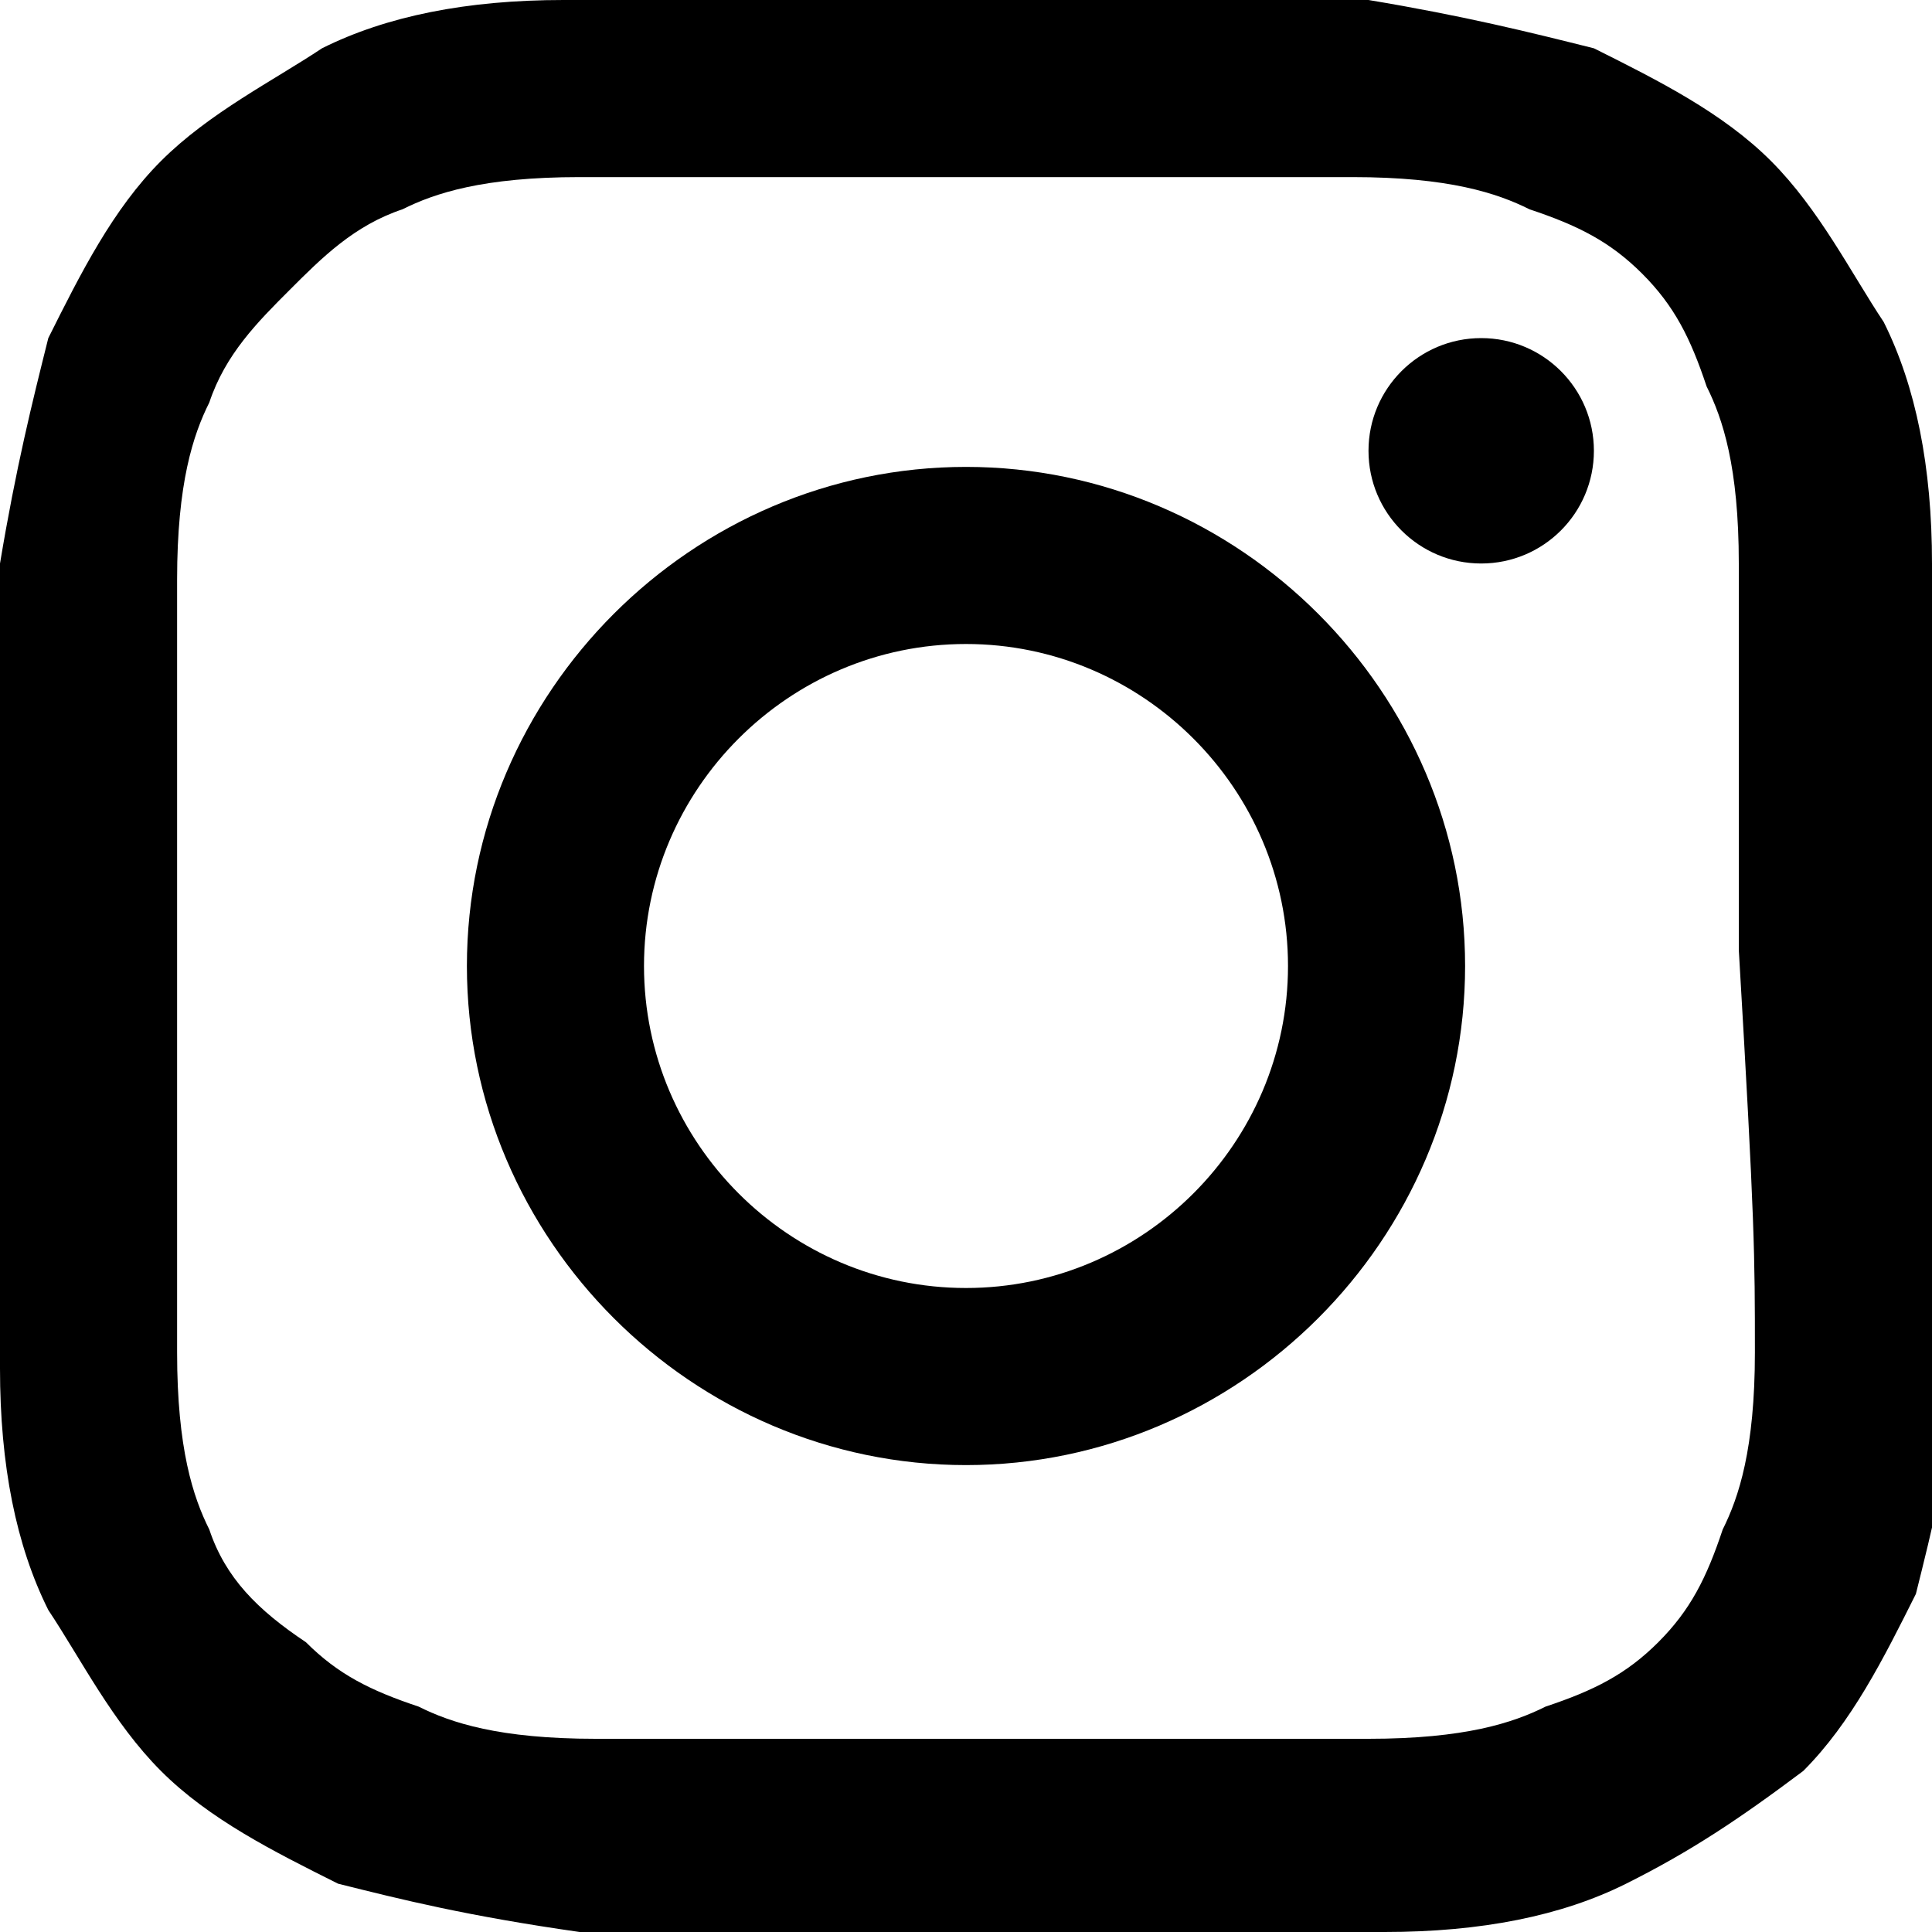 <?xml version="1.0" encoding="utf-8"?>
<!-- Generator: Adobe Illustrator 24.1.0, SVG Export Plug-In . SVG Version: 6.00 Build 0)  -->
<svg version="1.1" id="Layer_1" xmlns="http://www.w3.org/2000/svg" xmlns:xlink="http://www.w3.org/1999/xlink" x="0px" y="0px"
	 viewBox="0 0 12 12" style="enable-background:new 0 0 12 12;" xml:space="preserve">
<g>
	<path d="M6,2.9C4.3,2.9,2.9,4.3,2.9,6c0,1.7,1.4,3.1,3.1,3.1S9.1,7.7,9.1,6C9.1,4.3,7.7,2.9,6,2.9z M6,8C4.9,8,4,7.1,4,6
		c0-1.1,0.9-2,2-2c1.1,0,2,0.9,2,2C8,7.1,7.1,8,6,8z"/>
	<path d="M12,3.5c0-0.6-0.1-1.1-0.3-1.5C11.5,1.7,11.3,1.3,11,1c-0.3-0.3-0.7-0.5-1.1-0.7C9.5,0.2,9.1,0.1,8.5,0C7.8,0,7.6,0,6,0
		S4.2,0,3.5,0c-0.6,0-1.1,0.1-1.5,0.3C1.7,0.5,1.3,0.7,1,1S0.5,1.7,0.3,2.1C0.2,2.5,0.1,2.9,0,3.5C0,4.2,0,4.4,0,6s0,1.8,0,2.5
		c0,0.6,0.1,1.1,0.3,1.5C0.5,10.3,0.7,10.7,1,11c0.3,0.3,0.7,0.5,1.1,0.7c0.4,0.1,0.8,0.2,1.5,0.3c0.6,0,0.8,0,2.5,0s1.8,0,2.5,0
		c0.6,0,1.1-0.1,1.5-0.3c0.4-0.2,0.7-0.4,1.1-0.7c0.3-0.3,0.5-0.7,0.7-1.1c0.1-0.4,0.2-0.8,0.3-1.5c0-0.6,0-0.8,0-2.5S12,4.2,12,3.5
		z M10.9,8.4c0,0.6-0.1,0.9-0.2,1.1c-0.1,0.3-0.2,0.5-0.4,0.7c-0.2,0.2-0.4,0.3-0.7,0.4c-0.2,0.1-0.5,0.2-1.1,0.2
		c-0.6,0-0.8,0-2.4,0c-1.6,0-1.8,0-2.4,0c-0.6,0-0.9-0.1-1.1-0.2c-0.3-0.1-0.5-0.2-0.7-0.4C1.6,10,1.4,9.8,1.3,9.5
		C1.2,9.3,1.1,9,1.1,8.4c0-0.6,0-0.8,0-2.4c0-1.6,0-1.8,0-2.4c0-0.6,0.1-0.9,0.2-1.1C1.4,2.2,1.6,2,1.8,1.8C2,1.6,2.2,1.4,2.5,1.3
		C2.7,1.2,3,1.1,3.6,1.1c0.6,0,0.8,0,2.4,0c1.6,0,1.8,0,2.4,0c0.6,0,0.9,0.1,1.1,0.2c0.3,0.1,0.5,0.2,0.7,0.4
		c0.2,0.2,0.3,0.4,0.4,0.7c0.1,0.2,0.2,0.5,0.2,1.1c0,0.6,0,0.8,0,2.4C10.9,7.6,10.9,7.8,10.9,8.4z"/>
	<circle cx="9.2" cy="2.8" r="0.7"/>
</g>
</svg>
